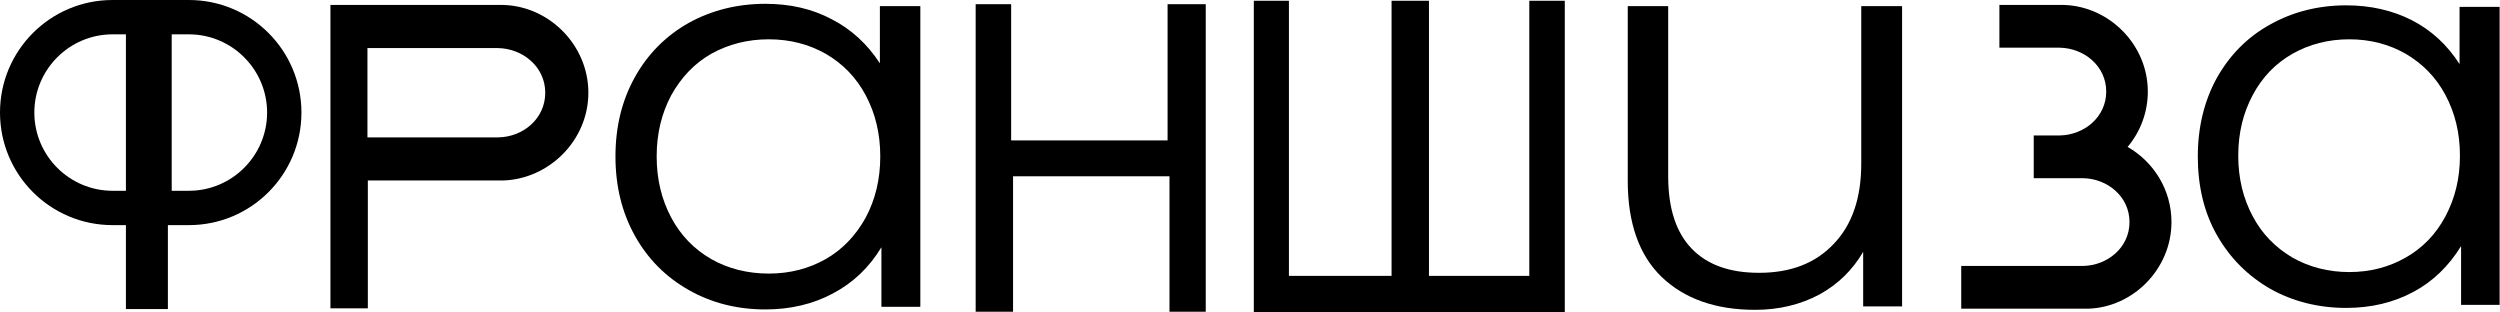 <?xml version="1.0" encoding="UTF-8"?> <svg xmlns="http://www.w3.org/2000/svg" width="280" height="35" viewBox="0 0 280 35" fill="none"> <path d="M109.316 0.47H113.248V15.726H130.769V0.47H135.043V34.914H130.983V19.744H113.462V34.914H109.274V0.47H109.316Z" fill="black"></path> <path d="M175.256 0.085V35H140.427V0.085H144.359V30.897H155.855V0.085H160.043V30.897H171.282V0.085H175.256Z" fill="black"></path> <path d="M213.034 0.684V34.316H208.675V28.205C207.479 30.256 205.855 31.838 203.761 32.991C201.667 34.103 199.273 34.701 196.581 34.701C192.137 34.701 188.675 33.462 186.111 31.026C183.59 28.59 182.308 25 182.308 20.256V0.684H186.838V19.744C186.838 23.291 187.692 25.983 189.444 27.82C191.197 29.658 193.718 30.555 197.008 30.555C200.556 30.555 203.333 29.487 205.385 27.308C207.436 25.171 208.461 22.18 208.461 18.333V0.684H213.034Z" fill="black"></path> <path d="M103.077 0.684V34.359H98.718V27.692C97.35 29.957 95.555 31.667 93.291 32.863C91.068 34.06 88.504 34.658 85.727 34.658C82.564 34.658 79.701 33.932 77.137 32.479C74.573 31.026 72.564 29.017 71.111 26.41C69.658 23.803 68.932 20.855 68.932 17.521C68.932 14.188 69.658 11.239 71.111 8.632C72.564 6.026 74.573 4.017 77.137 2.564C79.701 1.154 82.564 0.427 85.727 0.427C88.462 0.427 90.94 0.983 93.12 2.137C95.299 3.248 97.137 4.915 98.547 7.094V0.684H103.077V0.684ZM92.479 29.017C94.359 27.949 95.855 26.367 96.966 24.359C98.034 22.35 98.59 20.085 98.59 17.521C98.59 14.957 98.034 12.692 96.966 10.684C95.897 8.675 94.402 7.137 92.479 6.026C90.598 4.957 88.462 4.402 86.111 4.402C83.718 4.402 81.581 4.957 79.658 6.026C77.778 7.094 76.282 8.675 75.171 10.684C74.103 12.692 73.547 14.957 73.547 17.521C73.547 20.085 74.103 22.35 75.171 24.359C76.239 26.367 77.735 27.906 79.658 29.017C81.538 30.085 83.718 30.641 86.111 30.641C88.462 30.641 90.598 30.085 92.479 29.017Z" fill="black"></path> <path d="M56.368 0.556C56.282 0.556 56.197 0.556 56.111 0.556H37.009V34.53H41.197V20.214H56.111C56.197 20.214 56.282 20.214 56.368 20.214C61.496 20.043 65.897 15.726 65.897 10.385C65.897 5.043 61.496 0.684 56.368 0.556ZM55.812 15.385H41.154V5.385H55.769C58.547 5.427 61.068 7.479 61.068 10.385C61.068 13.291 58.59 15.342 55.812 15.385Z" fill="black"></path> <path d="M279.957 0.769V34.145H275.641V27.564C274.273 29.786 272.479 31.538 270.299 32.692C268.077 33.889 265.556 34.487 262.778 34.487C259.658 34.487 256.795 33.761 254.273 32.35C251.752 30.897 249.744 28.889 248.291 26.325C246.838 23.761 246.154 20.812 246.154 17.521C246.154 14.231 246.88 11.282 248.291 8.718C249.744 6.154 251.709 4.145 254.273 2.735C256.795 1.325 259.658 0.598 262.778 0.598C265.47 0.598 267.949 1.154 270.128 2.265C272.308 3.376 274.103 5.043 275.47 7.179V0.769H279.957ZM269.444 28.846C271.325 27.778 272.82 26.239 273.889 24.231C274.957 22.222 275.513 20 275.513 17.436C275.513 14.872 274.957 12.649 273.889 10.641C272.82 8.632 271.325 7.137 269.444 6.026C267.564 4.957 265.47 4.402 263.12 4.402C260.769 4.402 258.632 4.957 256.752 6.026C254.872 7.094 253.376 8.632 252.308 10.641C251.239 12.649 250.684 14.872 250.684 17.436C250.684 20 251.239 22.222 252.308 24.231C253.376 26.239 254.872 27.735 256.752 28.846C258.632 29.915 260.769 30.47 263.12 30.47C265.47 30.47 267.564 29.915 269.444 28.846Z" fill="black"></path> <path d="M238.291 16.453C239.701 14.786 240.556 12.607 240.556 10.256C240.556 5 236.239 0.726 231.197 0.556C231.111 0.556 231.026 0.556 230.94 0.556H223.932V5.342H230.684C233.419 5.385 235.897 7.393 235.897 10.256C235.897 13.12 233.419 15.128 230.684 15.171H227.778V19.957H233.291C236.026 20 238.504 22.009 238.504 24.872C238.504 27.735 236.026 29.744 233.291 29.786H219.658V34.573H233.59C233.675 34.573 233.761 34.573 233.846 34.573C238.889 34.444 243.205 30.128 243.205 24.872C243.205 21.239 241.197 18.12 238.291 16.453Z" fill="black"></path> <path d="M14.53 3.846V21.367H12.607C7.778 21.367 3.846 17.436 3.846 12.607C3.846 7.778 7.778 3.846 12.607 3.846H14.53ZM18.376 0H12.607C5.641 0 0 5.641 0 12.607C0 19.573 5.641 25.214 12.607 25.214H18.376V0Z" fill="black"></path> <path d="M21.154 3.846C25.983 3.846 29.915 7.778 29.915 12.607C29.915 17.436 25.983 21.367 21.154 21.367H19.231V3.846H21.154ZM21.154 0H15.385V25.214H21.154C28.12 25.214 33.761 19.573 33.761 12.607C33.761 5.641 28.12 0 21.154 0Z" fill="black"></path> <path d="M18.803 0.427H14.103V34.615H18.803V0.427Z" fill="black"></path> </svg> 